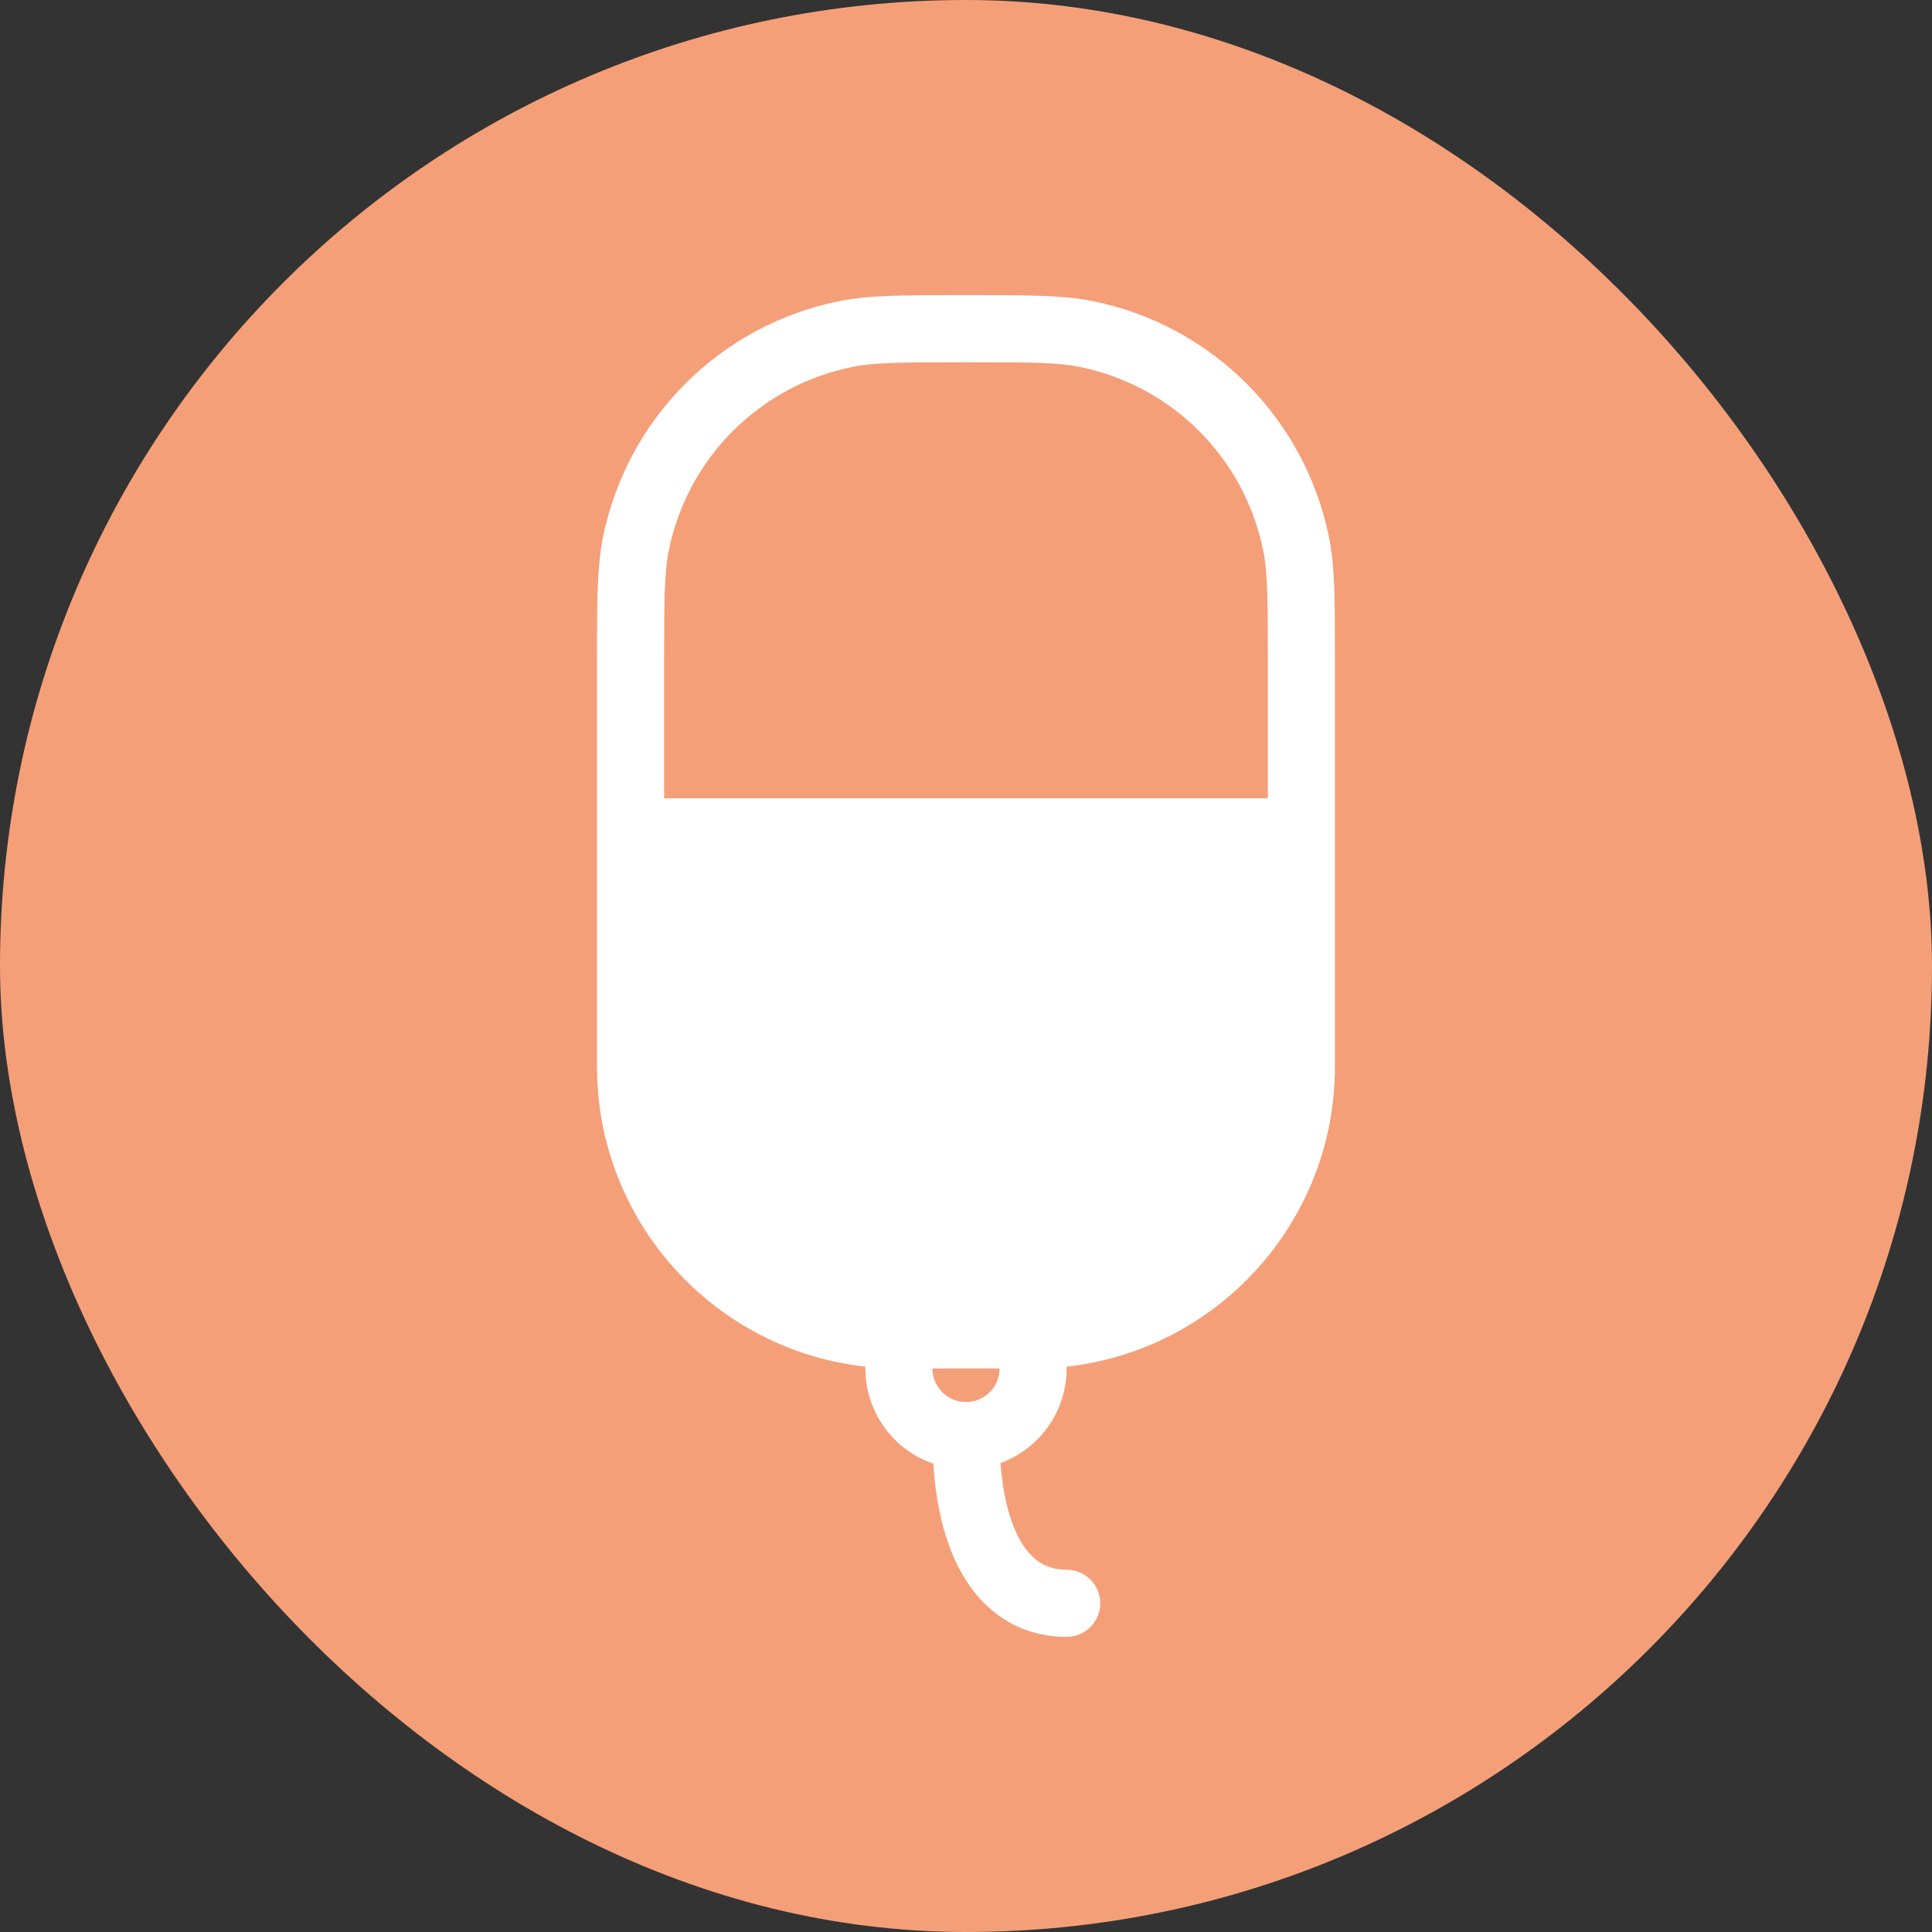 <svg width="48" height="48" viewBox="0 0 48 48" fill="none" xmlns="http://www.w3.org/2000/svg">
<rect x="0" y="0" width="48" height="48" fill="#333333" stroke="none"/>
<rect width="48" height="48" rx="24" fill="#F59F79"/>
<path fill-rule="evenodd" clip-rule="evenodd" d="M23.883 7.333C22.445 7.333 21.595 7.333 20.87 7.478C17.895 8.069 15.569 10.395 14.977 13.37C14.833 14.095 14.833 14.945 14.833 16.383L14.833 26.5C14.833 30.36 17.75 33.54 21.5 33.954V34C21.5 35.381 22.619 36.5 24 36.5C25.38 36.5 26.5 35.381 26.5 34V33.954C30.25 33.54 33.166 30.36 33.166 26.5L33.166 16.383C33.166 14.945 33.166 14.095 33.022 13.37C32.43 10.395 30.105 8.069 27.13 7.478C26.404 7.333 25.554 7.333 24.117 7.333H23.883ZM24 34.833C23.539 34.833 23.166 34.46 23.166 34H24.833C24.833 34.46 24.46 34.833 24 34.833ZM31.5 19.833H16.5V16.5C16.5 14.911 16.504 14.239 16.612 13.695C17.072 11.381 18.881 9.572 21.195 9.112C21.738 9.004 22.411 9 24 9C25.588 9 26.261 9.004 26.804 9.112C29.118 9.572 30.927 11.381 31.388 13.695C31.496 14.239 31.5 14.911 31.5 16.5V19.833Z" fill="white"/>
<path fill-rule="evenodd" clip-rule="evenodd" d="M24 34.833C24.461 34.833 24.834 35.206 24.834 35.667C24.834 36.845 25.033 37.722 25.349 38.274C25.639 38.781 26.007 39 26.5 39C26.961 39 27.334 39.373 27.334 39.833C27.334 40.294 26.961 40.667 26.5 40.667C25.327 40.667 24.445 40.052 23.902 39.101C23.384 38.195 23.167 36.989 23.167 35.667C23.167 35.206 23.54 34.833 24 34.833Z" fill="white"/>
</svg>
